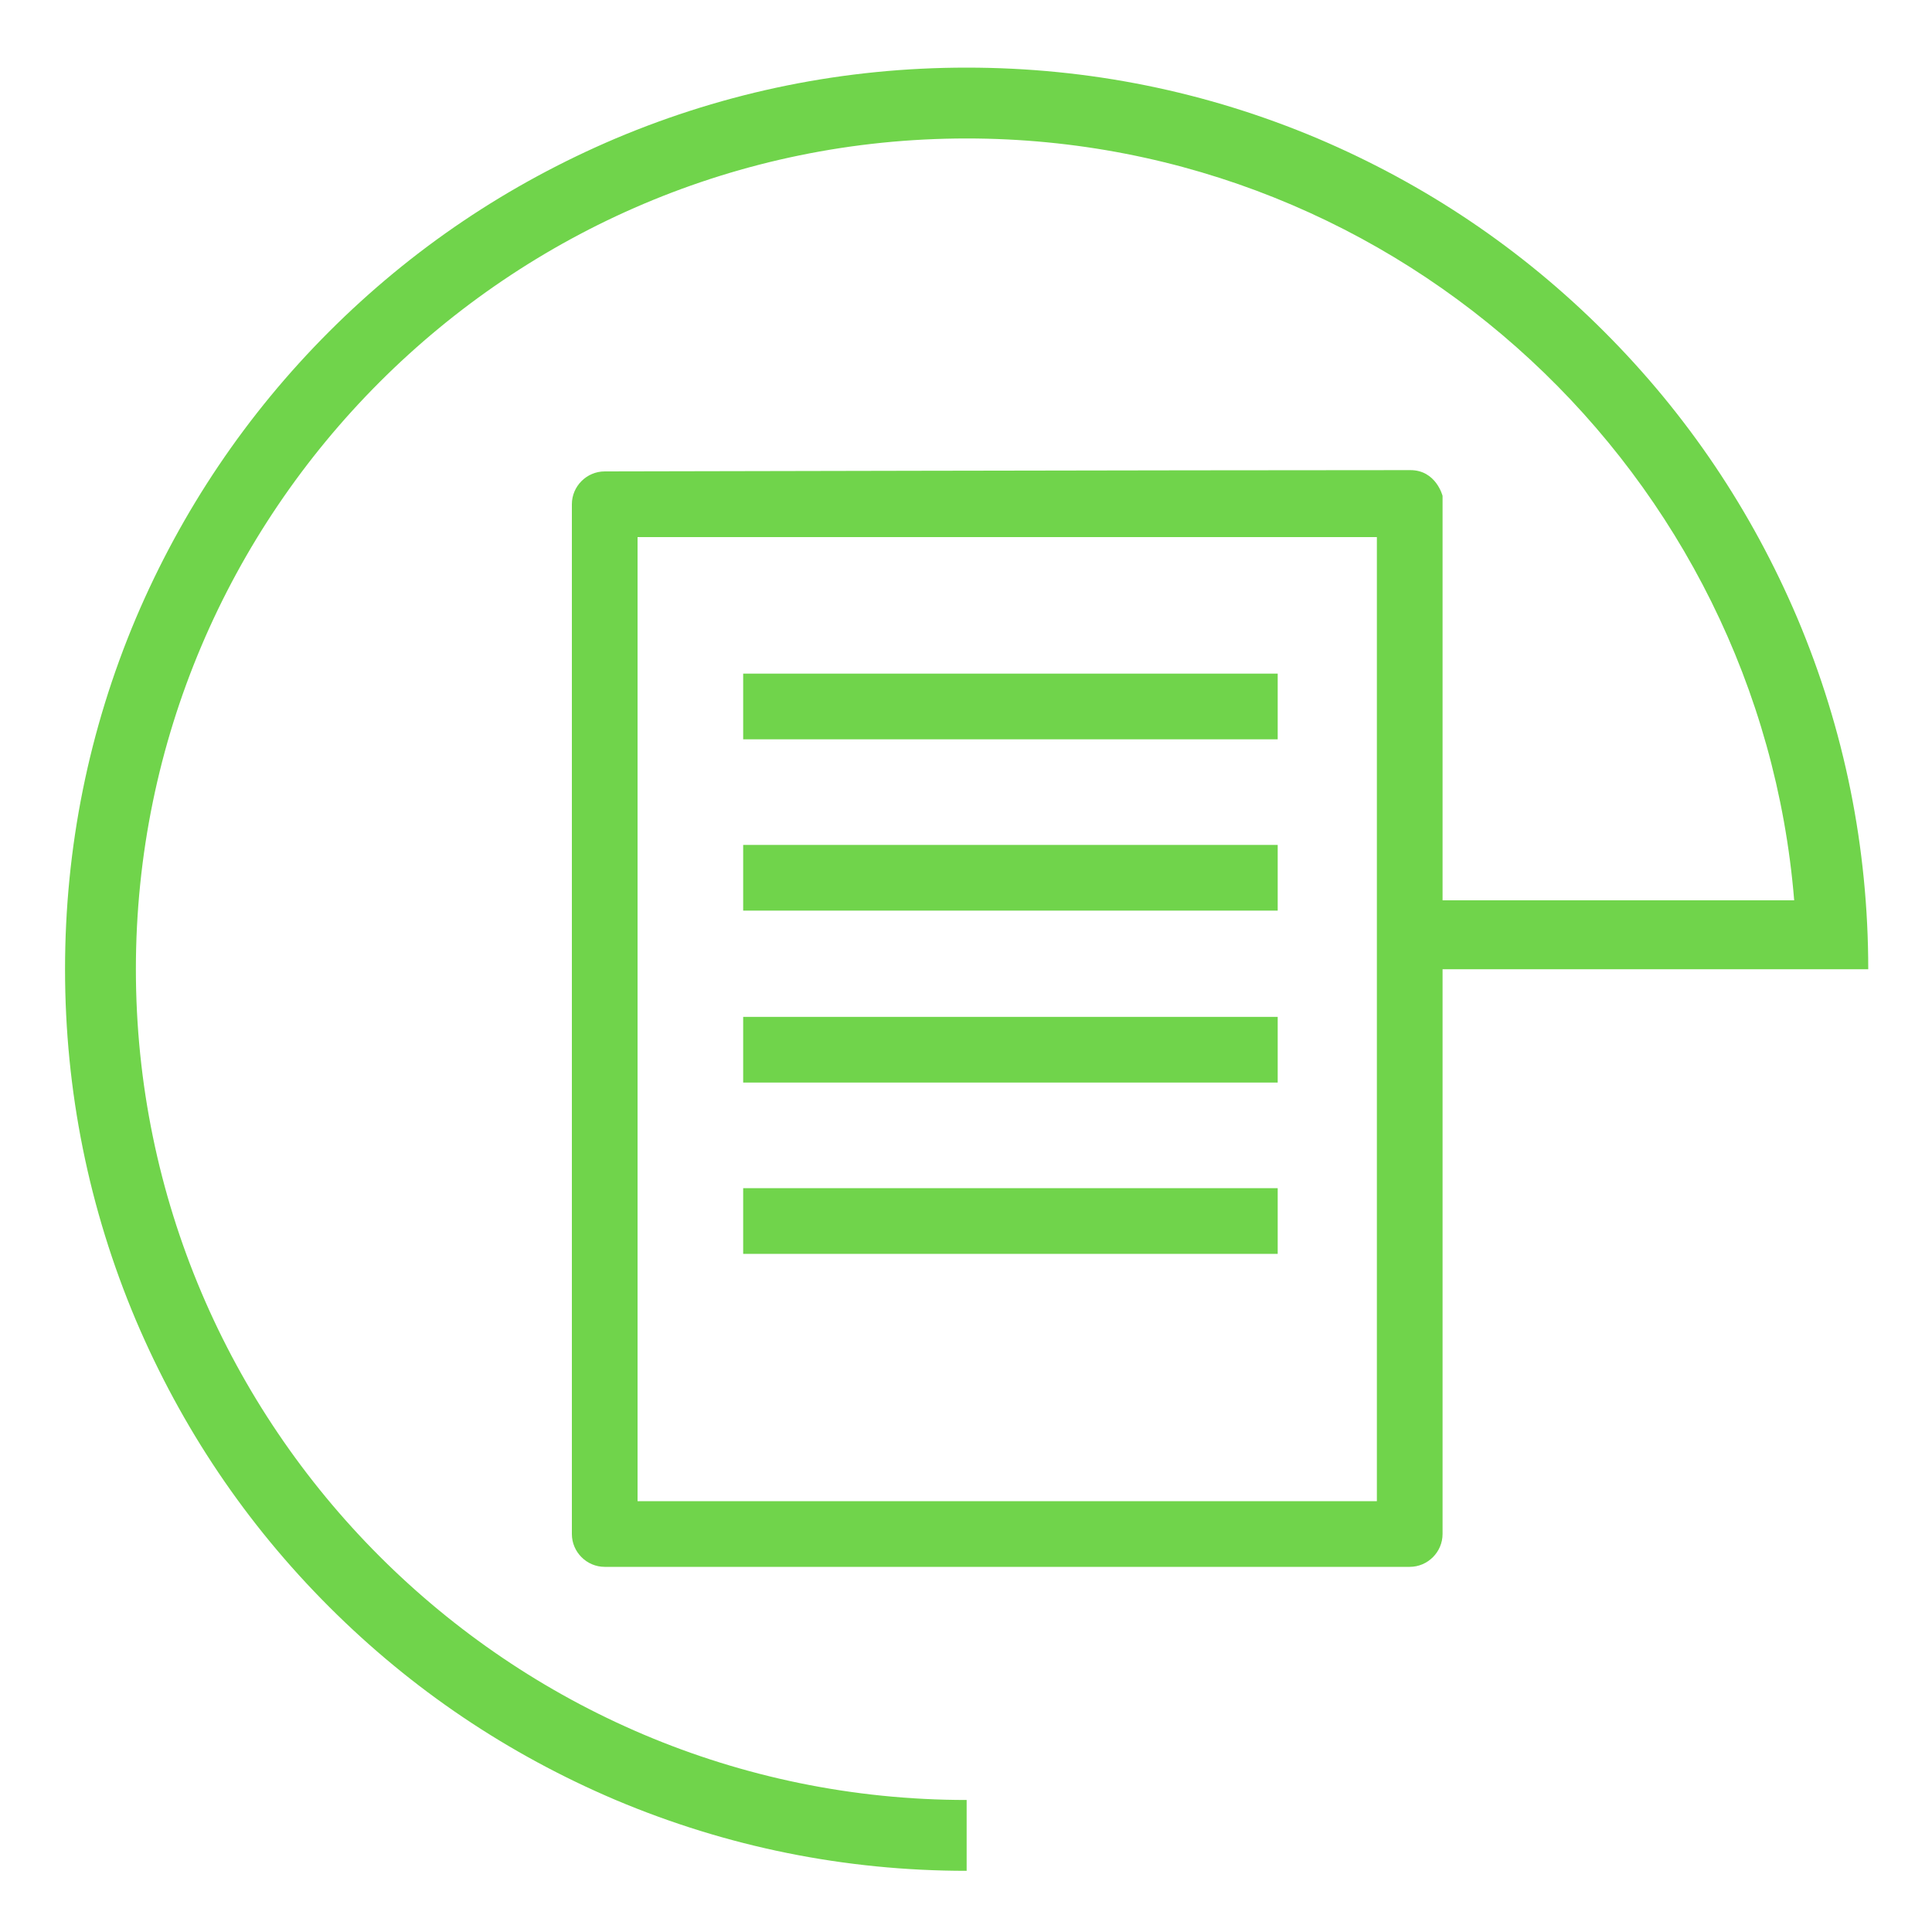 <?xml version="1.0" encoding="utf-8"?>
<!-- Generator: Adobe Illustrator 24.0.1, SVG Export Plug-In . SVG Version: 6.00 Build 0)  -->
<svg version="1.1" id="Слой_1" xmlns="http://www.w3.org/2000/svg" xmlns:xlink="http://www.w3.org/1999/xlink" x="0px" y="0px"
	 viewBox="0 0 300 300" style="enable-background:new 0 0 300 300;" xml:space="preserve">
<style type="text/css">
	.st0{fill:none;}
	.st1{fill:#70d44b;}
</style>
<g>
	<path class="st0" d="M99,233.1h114.8V83.4H99V233.1z M115.4,104.6h83v10.2h-83V104.6z M115.4,131.2h83v10.2h-83V131.2z
		 M115.4,157.9h83v10.2h-83V157.9z M115.4,184.5h83v10.2h-83V184.5z"/>
	<rect x="115.4" y="104.6" class="st1" width="83" height="10.2"/>
	<rect x="115.4" y="131.2" class="st1" width="83" height="10.2"/>
	<rect x="115.4" y="157.9" class="st1" width="83" height="10.2"/>
	<rect x="115.4" y="184.5" class="st1" width="83" height="10.2"/>
	<path class="st1" d="M290.1,150.5c0-18.9-3.7-37.2-11-54.5c-7.1-16.7-17.1-31.6-30-44.5c-12.9-12.9-27.8-22.9-44.5-30
		c-17.3-7.3-35.6-11-54.5-11s-37.2,3.7-54.5,11c-16.7,7.1-31.6,17.1-44.5,30C38.3,64.3,28.2,79.3,21.1,96c-7.3,17.3-11,35.6-11,54.5
		c0,18.9,3.7,37.2,11,54.5c7.1,16.7,17.1,31.6,30,44.5c12.9,12.9,27.8,22.9,44.5,30c17.3,7.3,35.6,11,54.5,11v-11
		c-71.1,0-129-57.9-129-129c0-71.1,57.9-129,129-129c67.5,0,123.1,52.2,128.5,118.3H224l0-62.8c0,0-1-4-5-4
		c-35.8,0-125.1,0.2-125.1,0.2c-2.8,0-5.1,2.3-5.1,5.1v159.9c0,2.8,2.3,5.1,5.1,5.1h125c2.8,0,5.1-2.3,5.1-5.1v-87.7L290.1,150.5z
		 M213.8,233.1H99V83.4h114.8V233.1z"/>
</g>
</svg>
